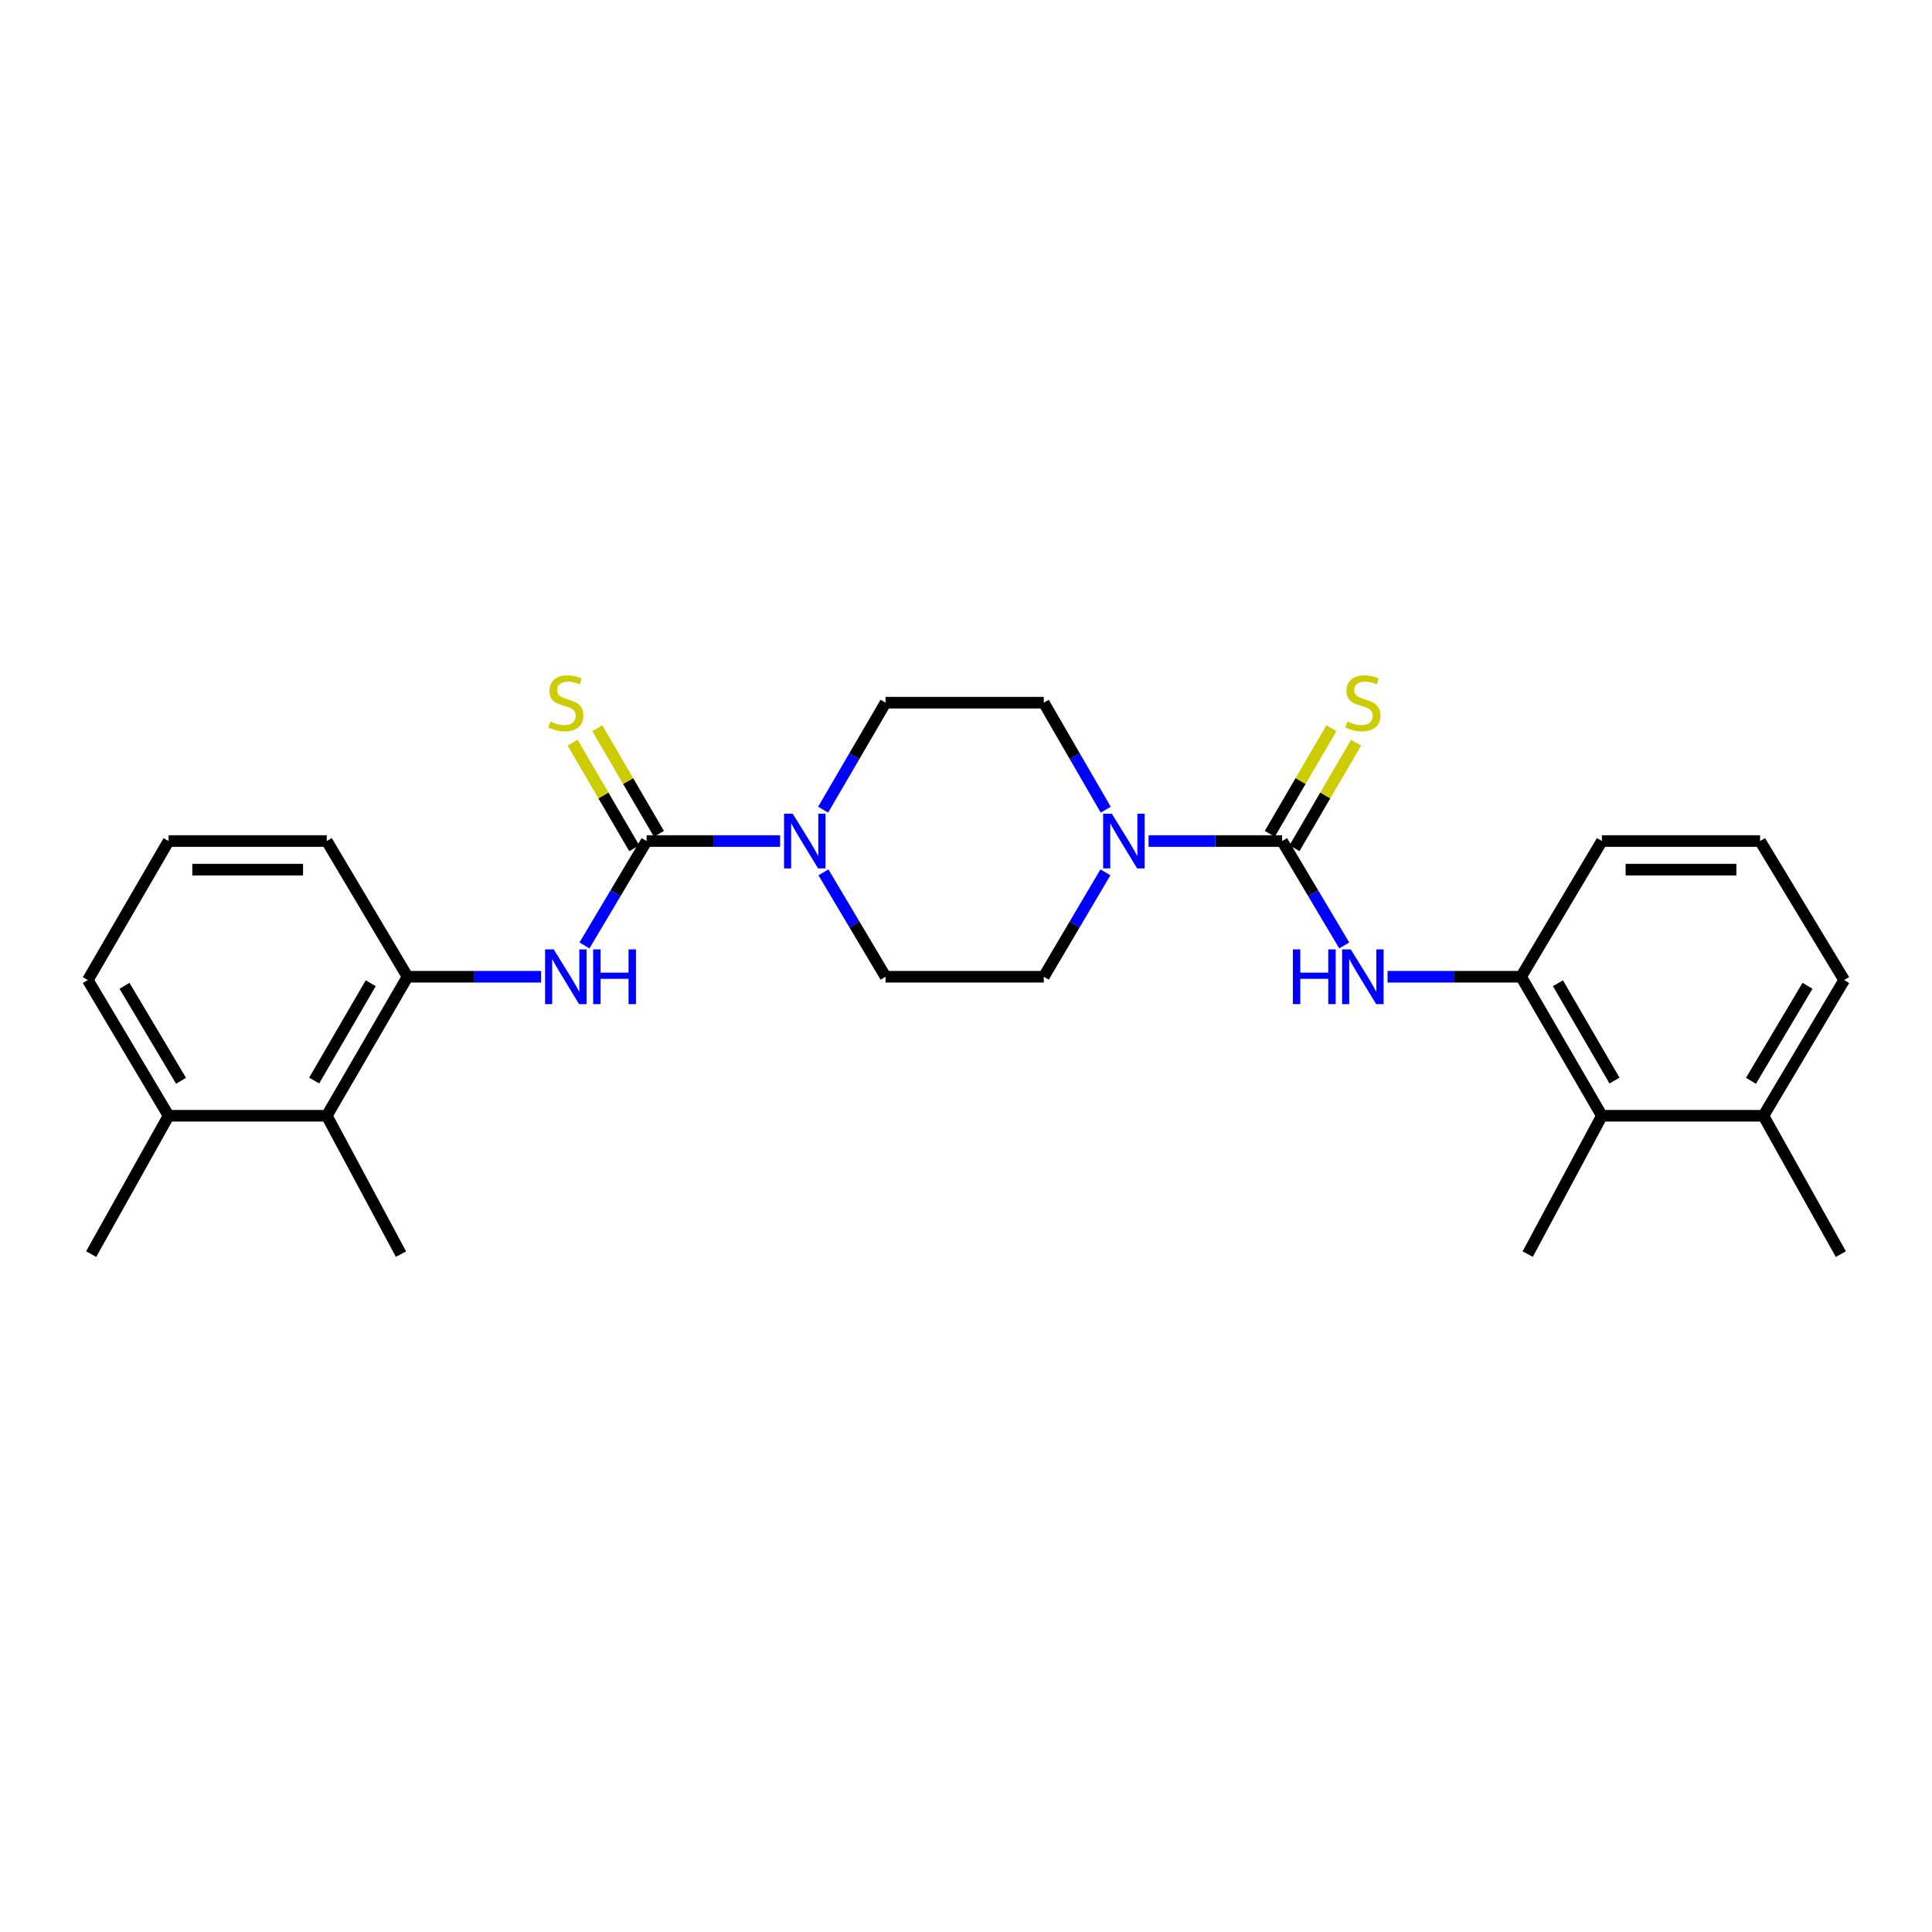 <?xml version='1.0' encoding='iso-8859-1'?>
<svg version='1.1' baseProfile='full'
              xmlns='http://www.w3.org/2000/svg'
                      xmlns:rdkit='http://www.rdkit.org/xml'
                      xmlns:xlink='http://www.w3.org/1999/xlink'
                  xml:space='preserve'
width='1000px' height='1000px' viewBox='0 0 1000 1000'>
<!-- END OF HEADER -->
<rect style='opacity:1.0;fill:#FFFFFF;stroke:none' width='1000' height='1000' x='0' y='0'> </rect>
<path class='bond-2' d='M 663.625,435.322 L 629.065,435.322' style='fill:none;fill-rule:evenodd;stroke:#000000;stroke-width:6px;stroke-linecap:butt;stroke-linejoin:miter;stroke-opacity:1' />
<path class='bond-2' d='M 629.065,435.322 L 594.506,435.322' style='fill:none;fill-rule:evenodd;stroke:#0000FF;stroke-width:6px;stroke-linecap:butt;stroke-linejoin:miter;stroke-opacity:1' />
<path class='bond-3' d='M 663.625,435.322 L 679.699,462.341' style='fill:none;fill-rule:evenodd;stroke:#000000;stroke-width:6px;stroke-linecap:butt;stroke-linejoin:miter;stroke-opacity:1' />
<path class='bond-3' d='M 679.699,462.341 L 695.773,489.36' style='fill:none;fill-rule:evenodd;stroke:#0000FF;stroke-width:6px;stroke-linecap:butt;stroke-linejoin:miter;stroke-opacity:1' />
<path class='bond-9' d='M 670.015,439.051 L 685.963,411.72' style='fill:none;fill-rule:evenodd;stroke:#000000;stroke-width:6px;stroke-linecap:butt;stroke-linejoin:miter;stroke-opacity:1' />
<path class='bond-9' d='M 685.963,411.72 L 701.911,384.39' style='fill:none;fill-rule:evenodd;stroke:#CCCC00;stroke-width:6px;stroke-linecap:butt;stroke-linejoin:miter;stroke-opacity:1' />
<path class='bond-9' d='M 657.234,431.593 L 673.182,404.262' style='fill:none;fill-rule:evenodd;stroke:#000000;stroke-width:6px;stroke-linecap:butt;stroke-linejoin:miter;stroke-opacity:1' />
<path class='bond-9' d='M 673.182,404.262 L 689.13,376.932' style='fill:none;fill-rule:evenodd;stroke:#CCCC00;stroke-width:6px;stroke-linecap:butt;stroke-linejoin:miter;stroke-opacity:1' />
<path class='bond-0' d='M 334.673,435.322 L 369.225,435.322' style='fill:none;fill-rule:evenodd;stroke:#000000;stroke-width:6px;stroke-linecap:butt;stroke-linejoin:miter;stroke-opacity:1' />
<path class='bond-0' d='M 369.225,435.322 L 403.777,435.322' style='fill:none;fill-rule:evenodd;stroke:#0000FF;stroke-width:6px;stroke-linecap:butt;stroke-linejoin:miter;stroke-opacity:1' />
<path class='bond-4' d='M 334.673,435.322 L 318.593,462.341' style='fill:none;fill-rule:evenodd;stroke:#000000;stroke-width:6px;stroke-linecap:butt;stroke-linejoin:miter;stroke-opacity:1' />
<path class='bond-4' d='M 318.593,462.341 L 302.513,489.36' style='fill:none;fill-rule:evenodd;stroke:#0000FF;stroke-width:6px;stroke-linecap:butt;stroke-linejoin:miter;stroke-opacity:1' />
<path class='bond-10' d='M 341.063,431.592 L 325.109,404.261' style='fill:none;fill-rule:evenodd;stroke:#000000;stroke-width:6px;stroke-linecap:butt;stroke-linejoin:miter;stroke-opacity:1' />
<path class='bond-10' d='M 325.109,404.261 L 309.155,376.931' style='fill:none;fill-rule:evenodd;stroke:#CCCC00;stroke-width:6px;stroke-linecap:butt;stroke-linejoin:miter;stroke-opacity:1' />
<path class='bond-10' d='M 328.283,439.052 L 312.329,411.722' style='fill:none;fill-rule:evenodd;stroke:#000000;stroke-width:6px;stroke-linecap:butt;stroke-linejoin:miter;stroke-opacity:1' />
<path class='bond-10' d='M 312.329,411.722 L 296.375,384.391' style='fill:none;fill-rule:evenodd;stroke:#CCCC00;stroke-width:6px;stroke-linecap:butt;stroke-linejoin:miter;stroke-opacity:1' />
<path class='bond-1' d='M 426.04,419.089 L 442.204,391.398' style='fill:none;fill-rule:evenodd;stroke:#0000FF;stroke-width:6px;stroke-linecap:butt;stroke-linejoin:miter;stroke-opacity:1' />
<path class='bond-1' d='M 442.204,391.398 L 458.368,363.708' style='fill:none;fill-rule:evenodd;stroke:#000000;stroke-width:6px;stroke-linecap:butt;stroke-linejoin:miter;stroke-opacity:1' />
<path class='bond-27' d='M 426.207,451.525 L 442.288,478.544' style='fill:none;fill-rule:evenodd;stroke:#0000FF;stroke-width:6px;stroke-linecap:butt;stroke-linejoin:miter;stroke-opacity:1' />
<path class='bond-27' d='M 442.288,478.544 L 458.368,505.563' style='fill:none;fill-rule:evenodd;stroke:#000000;stroke-width:6px;stroke-linecap:butt;stroke-linejoin:miter;stroke-opacity:1' />
<path class='bond-13' d='M 572.157,451.521 L 556.208,478.542' style='fill:none;fill-rule:evenodd;stroke:#0000FF;stroke-width:6px;stroke-linecap:butt;stroke-linejoin:miter;stroke-opacity:1' />
<path class='bond-13' d='M 556.208,478.542 L 540.259,505.563' style='fill:none;fill-rule:evenodd;stroke:#000000;stroke-width:6px;stroke-linecap:butt;stroke-linejoin:miter;stroke-opacity:1' />
<path class='bond-14' d='M 572.323,419.093 L 556.291,391.401' style='fill:none;fill-rule:evenodd;stroke:#0000FF;stroke-width:6px;stroke-linecap:butt;stroke-linejoin:miter;stroke-opacity:1' />
<path class='bond-14' d='M 556.291,391.401 L 540.259,363.708' style='fill:none;fill-rule:evenodd;stroke:#000000;stroke-width:6px;stroke-linecap:butt;stroke-linejoin:miter;stroke-opacity:1' />
<path class='bond-5' d='M 718.201,505.563 L 752.764,505.563' style='fill:none;fill-rule:evenodd;stroke:#0000FF;stroke-width:6px;stroke-linecap:butt;stroke-linejoin:miter;stroke-opacity:1' />
<path class='bond-5' d='M 752.764,505.563 L 787.328,505.563' style='fill:none;fill-rule:evenodd;stroke:#000000;stroke-width:6px;stroke-linecap:butt;stroke-linejoin:miter;stroke-opacity:1' />
<path class='bond-6' d='M 280.081,505.563 L 245.513,505.563' style='fill:none;fill-rule:evenodd;stroke:#0000FF;stroke-width:6px;stroke-linecap:butt;stroke-linejoin:miter;stroke-opacity:1' />
<path class='bond-6' d='M 245.513,505.563 L 210.946,505.563' style='fill:none;fill-rule:evenodd;stroke:#000000;stroke-width:6px;stroke-linecap:butt;stroke-linejoin:miter;stroke-opacity:1' />
<path class='bond-8' d='M 787.328,505.563 L 829.132,577.523' style='fill:none;fill-rule:evenodd;stroke:#000000;stroke-width:6px;stroke-linecap:butt;stroke-linejoin:miter;stroke-opacity:1' />
<path class='bond-8' d='M 806.394,508.924 L 835.657,559.295' style='fill:none;fill-rule:evenodd;stroke:#000000;stroke-width:6px;stroke-linecap:butt;stroke-linejoin:miter;stroke-opacity:1' />
<path class='bond-17' d='M 787.328,505.563 L 829.132,435.322' style='fill:none;fill-rule:evenodd;stroke:#000000;stroke-width:6px;stroke-linecap:butt;stroke-linejoin:miter;stroke-opacity:1' />
<path class='bond-7' d='M 210.946,505.563 L 169.141,577.523' style='fill:none;fill-rule:evenodd;stroke:#000000;stroke-width:6px;stroke-linecap:butt;stroke-linejoin:miter;stroke-opacity:1' />
<path class='bond-7' d='M 191.879,508.924 L 162.616,559.295' style='fill:none;fill-rule:evenodd;stroke:#000000;stroke-width:6px;stroke-linecap:butt;stroke-linejoin:miter;stroke-opacity:1' />
<path class='bond-18' d='M 210.946,505.563 L 169.141,435.322' style='fill:none;fill-rule:evenodd;stroke:#000000;stroke-width:6px;stroke-linecap:butt;stroke-linejoin:miter;stroke-opacity:1' />
<path class='bond-16' d='M 169.141,577.523 L 87.259,577.523' style='fill:none;fill-rule:evenodd;stroke:#000000;stroke-width:6px;stroke-linecap:butt;stroke-linejoin:miter;stroke-opacity:1' />
<path class='bond-21' d='M 169.141,577.523 L 207.542,649.129' style='fill:none;fill-rule:evenodd;stroke:#000000;stroke-width:6px;stroke-linecap:butt;stroke-linejoin:miter;stroke-opacity:1' />
<path class='bond-15' d='M 829.132,577.523 L 912.741,577.523' style='fill:none;fill-rule:evenodd;stroke:#000000;stroke-width:6px;stroke-linecap:butt;stroke-linejoin:miter;stroke-opacity:1' />
<path class='bond-22' d='M 829.132,577.523 L 790.74,649.129' style='fill:none;fill-rule:evenodd;stroke:#000000;stroke-width:6px;stroke-linecap:butt;stroke-linejoin:miter;stroke-opacity:1' />
<path class='bond-11' d='M 458.368,363.708 L 540.259,363.708' style='fill:none;fill-rule:evenodd;stroke:#000000;stroke-width:6px;stroke-linecap:butt;stroke-linejoin:miter;stroke-opacity:1' />
<path class='bond-12' d='M 458.368,505.563 L 540.259,505.563' style='fill:none;fill-rule:evenodd;stroke:#000000;stroke-width:6px;stroke-linecap:butt;stroke-linejoin:miter;stroke-opacity:1' />
<path class='bond-25' d='M 912.741,577.523 L 952.819,649.129' style='fill:none;fill-rule:evenodd;stroke:#000000;stroke-width:6px;stroke-linecap:butt;stroke-linejoin:miter;stroke-opacity:1' />
<path class='bond-28' d='M 912.741,577.523 L 954.545,507.281' style='fill:none;fill-rule:evenodd;stroke:#000000;stroke-width:6px;stroke-linecap:butt;stroke-linejoin:miter;stroke-opacity:1' />
<path class='bond-28' d='M 906.295,559.418 L 935.559,510.249' style='fill:none;fill-rule:evenodd;stroke:#000000;stroke-width:6px;stroke-linecap:butt;stroke-linejoin:miter;stroke-opacity:1' />
<path class='bond-26' d='M 87.259,577.523 L 47.181,649.129' style='fill:none;fill-rule:evenodd;stroke:#000000;stroke-width:6px;stroke-linecap:butt;stroke-linejoin:miter;stroke-opacity:1' />
<path class='bond-29' d='M 87.259,577.523 L 45.455,507.281' style='fill:none;fill-rule:evenodd;stroke:#000000;stroke-width:6px;stroke-linecap:butt;stroke-linejoin:miter;stroke-opacity:1' />
<path class='bond-29' d='M 93.704,559.418 L 64.442,510.249' style='fill:none;fill-rule:evenodd;stroke:#000000;stroke-width:6px;stroke-linecap:butt;stroke-linejoin:miter;stroke-opacity:1' />
<path class='bond-20' d='M 829.132,435.322 L 911.015,435.322' style='fill:none;fill-rule:evenodd;stroke:#000000;stroke-width:6px;stroke-linecap:butt;stroke-linejoin:miter;stroke-opacity:1' />
<path class='bond-20' d='M 841.415,450.12 L 898.732,450.12' style='fill:none;fill-rule:evenodd;stroke:#000000;stroke-width:6px;stroke-linecap:butt;stroke-linejoin:miter;stroke-opacity:1' />
<path class='bond-19' d='M 169.141,435.322 L 87.259,435.322' style='fill:none;fill-rule:evenodd;stroke:#000000;stroke-width:6px;stroke-linecap:butt;stroke-linejoin:miter;stroke-opacity:1' />
<path class='bond-19' d='M 156.859,450.12 L 99.541,450.12' style='fill:none;fill-rule:evenodd;stroke:#000000;stroke-width:6px;stroke-linecap:butt;stroke-linejoin:miter;stroke-opacity:1' />
<path class='bond-24' d='M 87.259,435.322 L 45.455,507.281' style='fill:none;fill-rule:evenodd;stroke:#000000;stroke-width:6px;stroke-linecap:butt;stroke-linejoin:miter;stroke-opacity:1' />
<path class='bond-23' d='M 911.015,435.322 L 954.545,507.281' style='fill:none;fill-rule:evenodd;stroke:#000000;stroke-width:6px;stroke-linecap:butt;stroke-linejoin:miter;stroke-opacity:1' />
<path  class='atom-2' d='M 410.304 421.162
L 419.584 436.162
Q 420.504 437.642, 421.984 440.322
Q 423.464 443.002, 423.544 443.162
L 423.544 421.162
L 427.304 421.162
L 427.304 449.482
L 423.424 449.482
L 413.464 433.082
Q 412.304 431.162, 411.064 428.962
Q 409.864 426.762, 409.504 426.082
L 409.504 449.482
L 405.824 449.482
L 405.824 421.162
L 410.304 421.162
' fill='#0000FF'/>
<path  class='atom-3' d='M 575.458 421.162
L 584.738 436.162
Q 585.658 437.642, 587.138 440.322
Q 588.618 443.002, 588.698 443.162
L 588.698 421.162
L 592.458 421.162
L 592.458 449.482
L 588.578 449.482
L 578.618 433.082
Q 577.458 431.162, 576.218 428.962
Q 575.018 426.762, 574.658 426.082
L 574.658 449.482
L 570.978 449.482
L 570.978 421.162
L 575.458 421.162
' fill='#0000FF'/>
<path  class='atom-4' d='M 669.193 491.403
L 673.033 491.403
L 673.033 503.443
L 687.513 503.443
L 687.513 491.403
L 691.353 491.403
L 691.353 519.723
L 687.513 519.723
L 687.513 506.643
L 673.033 506.643
L 673.033 519.723
L 669.193 519.723
L 669.193 491.403
' fill='#0000FF'/>
<path  class='atom-4' d='M 699.153 491.403
L 708.433 506.403
Q 709.353 507.883, 710.833 510.563
Q 712.313 513.243, 712.393 513.403
L 712.393 491.403
L 716.153 491.403
L 716.153 519.723
L 712.273 519.723
L 702.313 503.323
Q 701.153 501.403, 699.913 499.203
Q 698.713 497.003, 698.353 496.323
L 698.353 519.723
L 694.673 519.723
L 694.673 491.403
L 699.153 491.403
' fill='#0000FF'/>
<path  class='atom-5' d='M 286.609 491.403
L 295.889 506.403
Q 296.809 507.883, 298.289 510.563
Q 299.769 513.243, 299.849 513.403
L 299.849 491.403
L 303.609 491.403
L 303.609 519.723
L 299.729 519.723
L 289.769 503.323
Q 288.609 501.403, 287.369 499.203
Q 286.169 497.003, 285.809 496.323
L 285.809 519.723
L 282.129 519.723
L 282.129 491.403
L 286.609 491.403
' fill='#0000FF'/>
<path  class='atom-5' d='M 307.009 491.403
L 310.849 491.403
L 310.849 503.443
L 325.329 503.443
L 325.329 491.403
L 329.169 491.403
L 329.169 519.723
L 325.329 519.723
L 325.329 506.643
L 310.849 506.643
L 310.849 519.723
L 307.009 519.723
L 307.009 491.403
' fill='#0000FF'/>
<path  class='atom-10' d='M 697.413 373.428
Q 697.733 373.548, 699.053 374.108
Q 700.373 374.668, 701.813 375.028
Q 703.293 375.348, 704.733 375.348
Q 707.413 375.348, 708.973 374.068
Q 710.533 372.748, 710.533 370.468
Q 710.533 368.908, 709.733 367.948
Q 708.973 366.988, 707.773 366.468
Q 706.573 365.948, 704.573 365.348
Q 702.053 364.588, 700.533 363.868
Q 699.053 363.148, 697.973 361.628
Q 696.933 360.108, 696.933 357.548
Q 696.933 353.988, 699.333 351.788
Q 701.773 349.588, 706.573 349.588
Q 709.853 349.588, 713.573 351.148
L 712.653 354.228
Q 709.253 352.828, 706.693 352.828
Q 703.933 352.828, 702.413 353.988
Q 700.893 355.108, 700.933 357.068
Q 700.933 358.588, 701.693 359.508
Q 702.493 360.428, 703.613 360.948
Q 704.773 361.468, 706.693 362.068
Q 709.253 362.868, 710.773 363.668
Q 712.293 364.468, 713.373 366.108
Q 714.493 367.708, 714.493 370.468
Q 714.493 374.388, 711.853 376.508
Q 709.253 378.588, 704.893 378.588
Q 702.373 378.588, 700.453 378.028
Q 698.573 377.508, 696.333 376.588
L 697.413 373.428
' fill='#CCCC00'/>
<path  class='atom-11' d='M 284.869 373.428
Q 285.189 373.548, 286.509 374.108
Q 287.829 374.668, 289.269 375.028
Q 290.749 375.348, 292.189 375.348
Q 294.869 375.348, 296.429 374.068
Q 297.989 372.748, 297.989 370.468
Q 297.989 368.908, 297.189 367.948
Q 296.429 366.988, 295.229 366.468
Q 294.029 365.948, 292.029 365.348
Q 289.509 364.588, 287.989 363.868
Q 286.509 363.148, 285.429 361.628
Q 284.389 360.108, 284.389 357.548
Q 284.389 353.988, 286.789 351.788
Q 289.229 349.588, 294.029 349.588
Q 297.309 349.588, 301.029 351.148
L 300.109 354.228
Q 296.709 352.828, 294.149 352.828
Q 291.389 352.828, 289.869 353.988
Q 288.349 355.108, 288.389 357.068
Q 288.389 358.588, 289.149 359.508
Q 289.949 360.428, 291.069 360.948
Q 292.229 361.468, 294.149 362.068
Q 296.709 362.868, 298.229 363.668
Q 299.749 364.468, 300.829 366.108
Q 301.949 367.708, 301.949 370.468
Q 301.949 374.388, 299.309 376.508
Q 296.709 378.588, 292.349 378.588
Q 289.829 378.588, 287.909 378.028
Q 286.029 377.508, 283.789 376.588
L 284.869 373.428
' fill='#CCCC00'/>
</svg>
